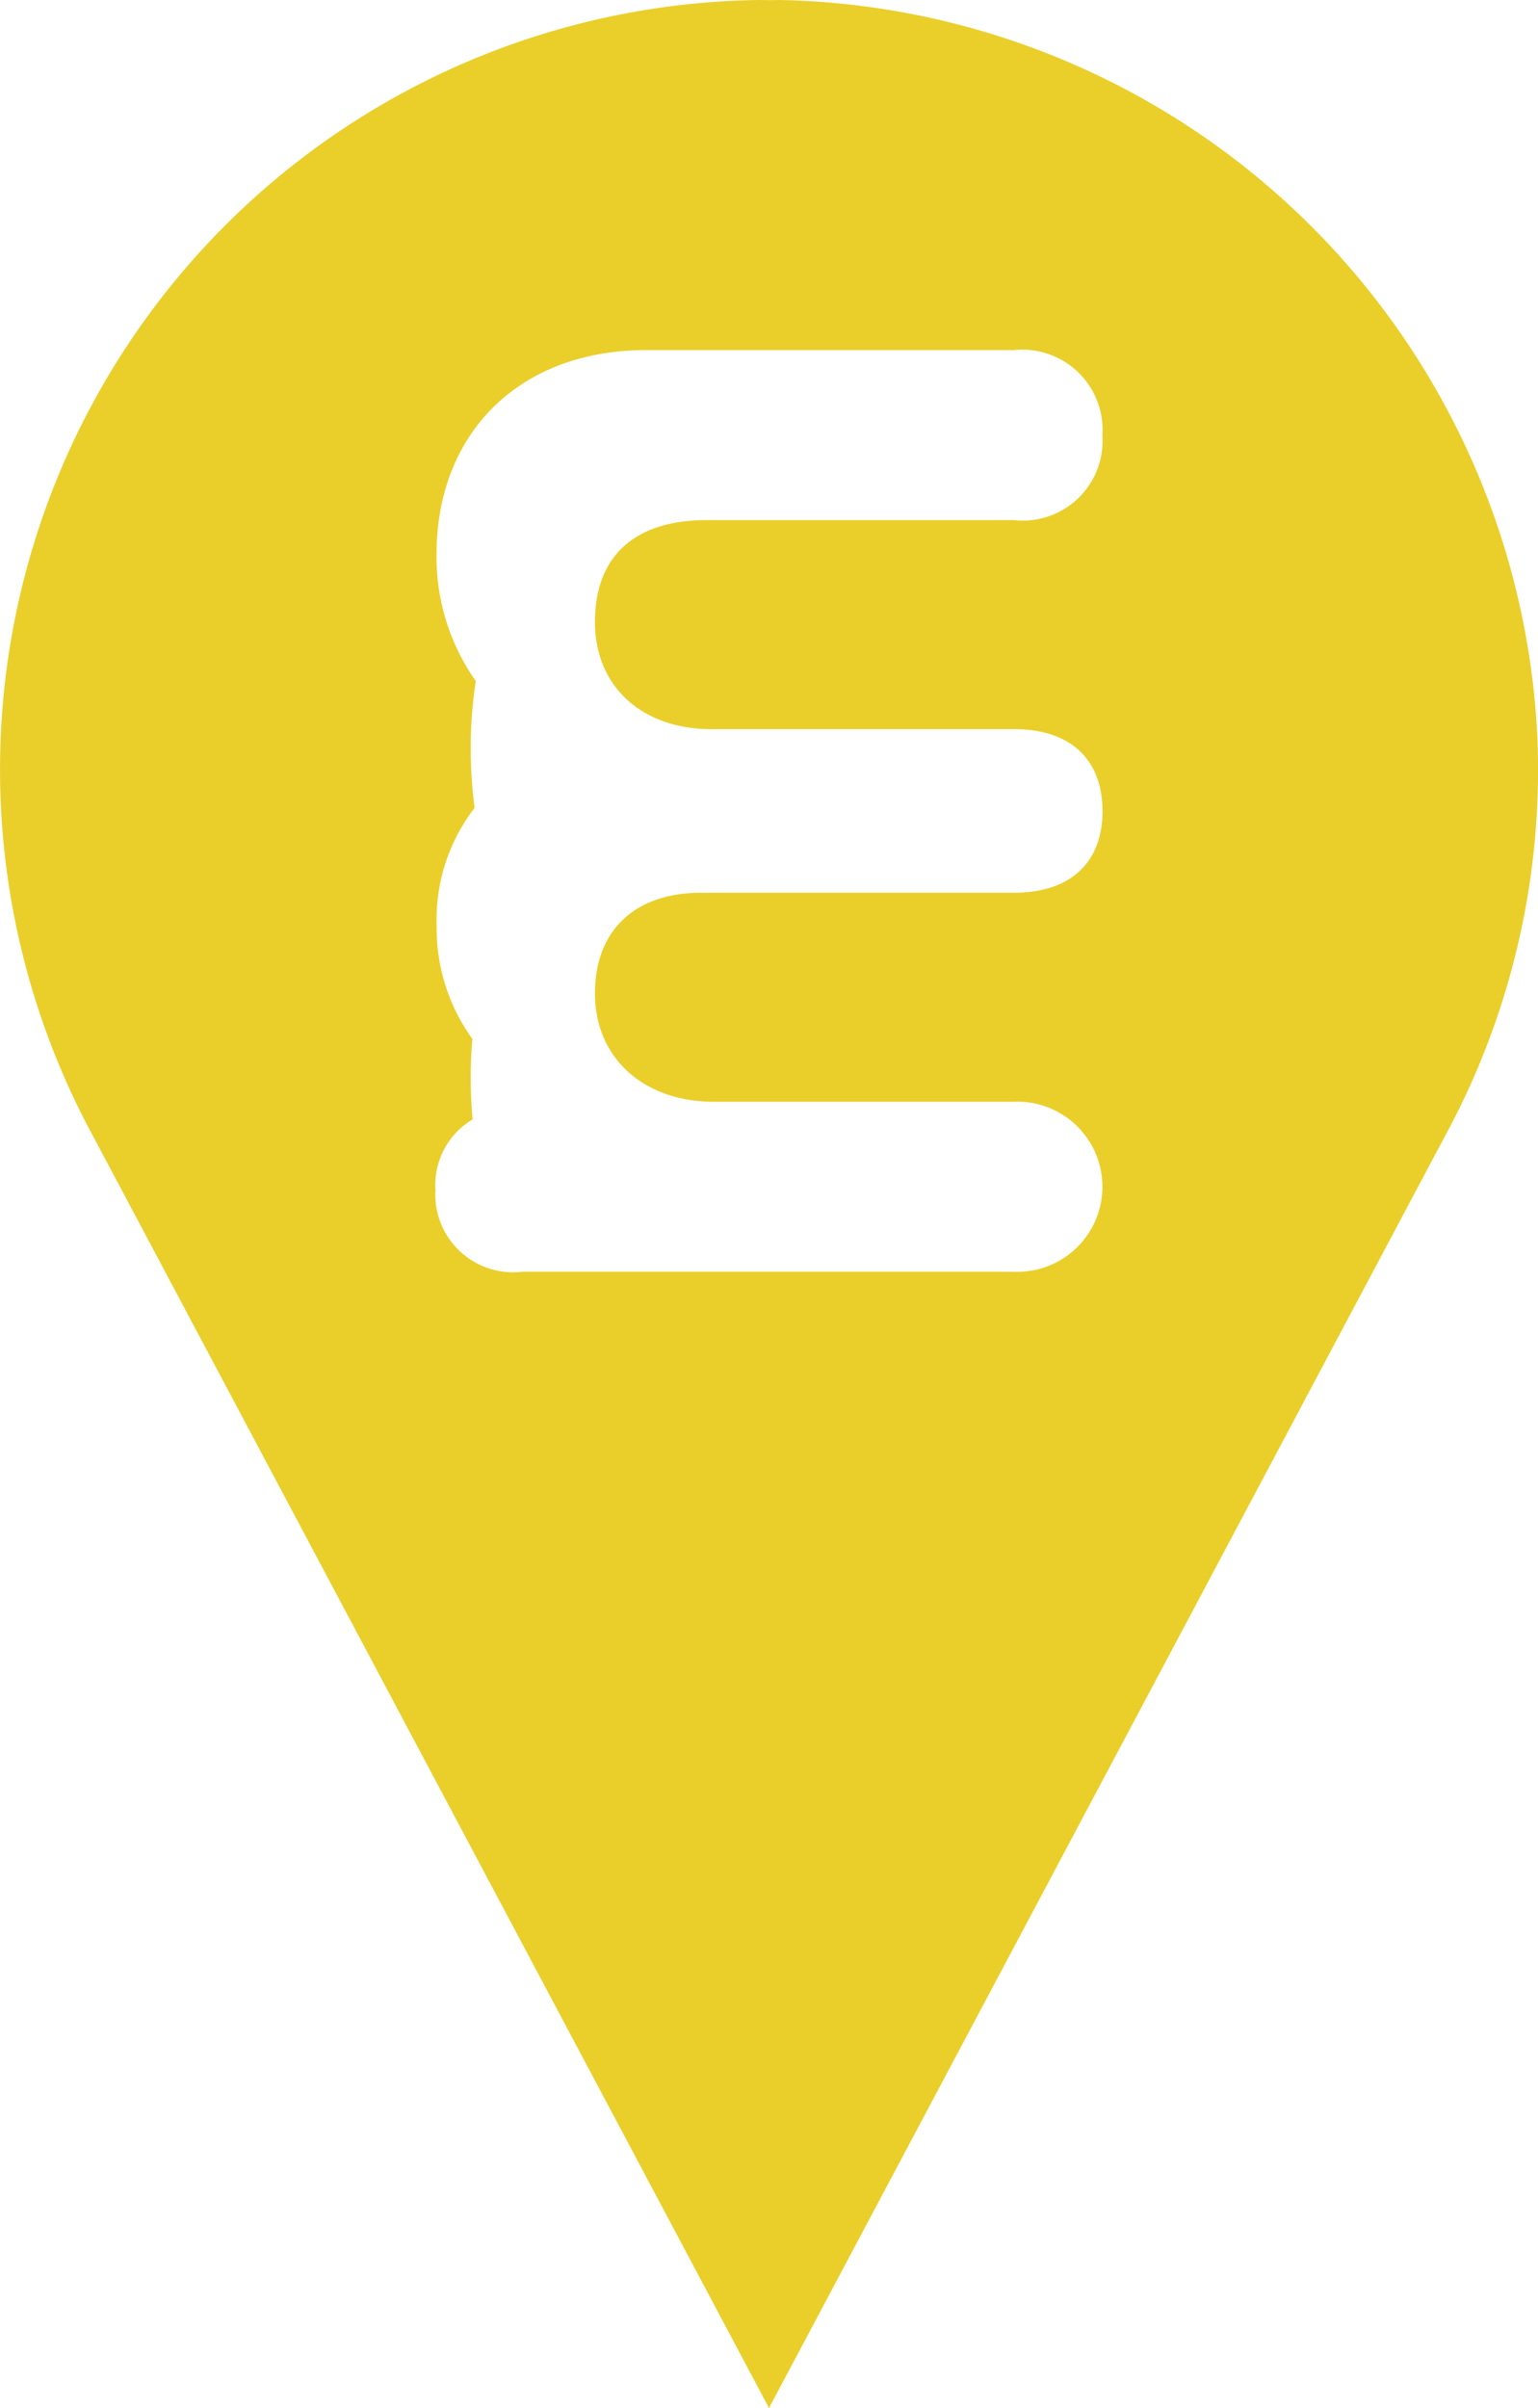 <svg xmlns="http://www.w3.org/2000/svg" width="58.784" height="92.011" viewBox="0 0 58.784 92.011">
  <path id="Trazado_8007" data-name="Trazado 8007" d="M58.76,28.179A29.577,29.577,0,0,0,29.806,0c-.139,0-.276.005-.414.005S29.117,0,28.979,0A29.4,29.4,0,0,0,3.564,43.425L29.392,92.01h0L55.221,43.425A29.3,29.3,0,0,0,58.76,28.179M27.19,27.86H38.758c2.2,0,3.381,1.2,3.381,3.136,0,1.915-1.178,3.115-3.381,3.115H26.811c-2.558,0-4.071,1.445-4.071,3.848,0,2.471,1.869,4.139,4.539,4.139H38.758a3.25,3.25,0,1,1,0,6.495h-18.8a2.973,2.973,0,0,1-3.315-3.136,2.91,2.91,0,0,1,1.421-2.685c-.045-.508-.073-1.04-.073-1.592,0-.512.023-1.006.064-1.48a7.23,7.23,0,0,1-1.366-4.321,7.013,7.013,0,0,1,1.451-4.513,17.084,17.084,0,0,1-.148-2.271,16.649,16.649,0,0,1,.193-2.572,8.212,8.212,0,0,1-1.5-4.837c0-4.672,3.2-7.809,8.009-7.809h14.06a3.07,3.07,0,0,1,3.381,3.271,3.047,3.047,0,0,1-3.381,3.225H27.012c-2.759,0-4.272,1.379-4.272,3.893,0,2.47,1.8,4.094,4.449,4.094" transform="translate(0 0)" fill="#eacf2a"/>
</svg>
